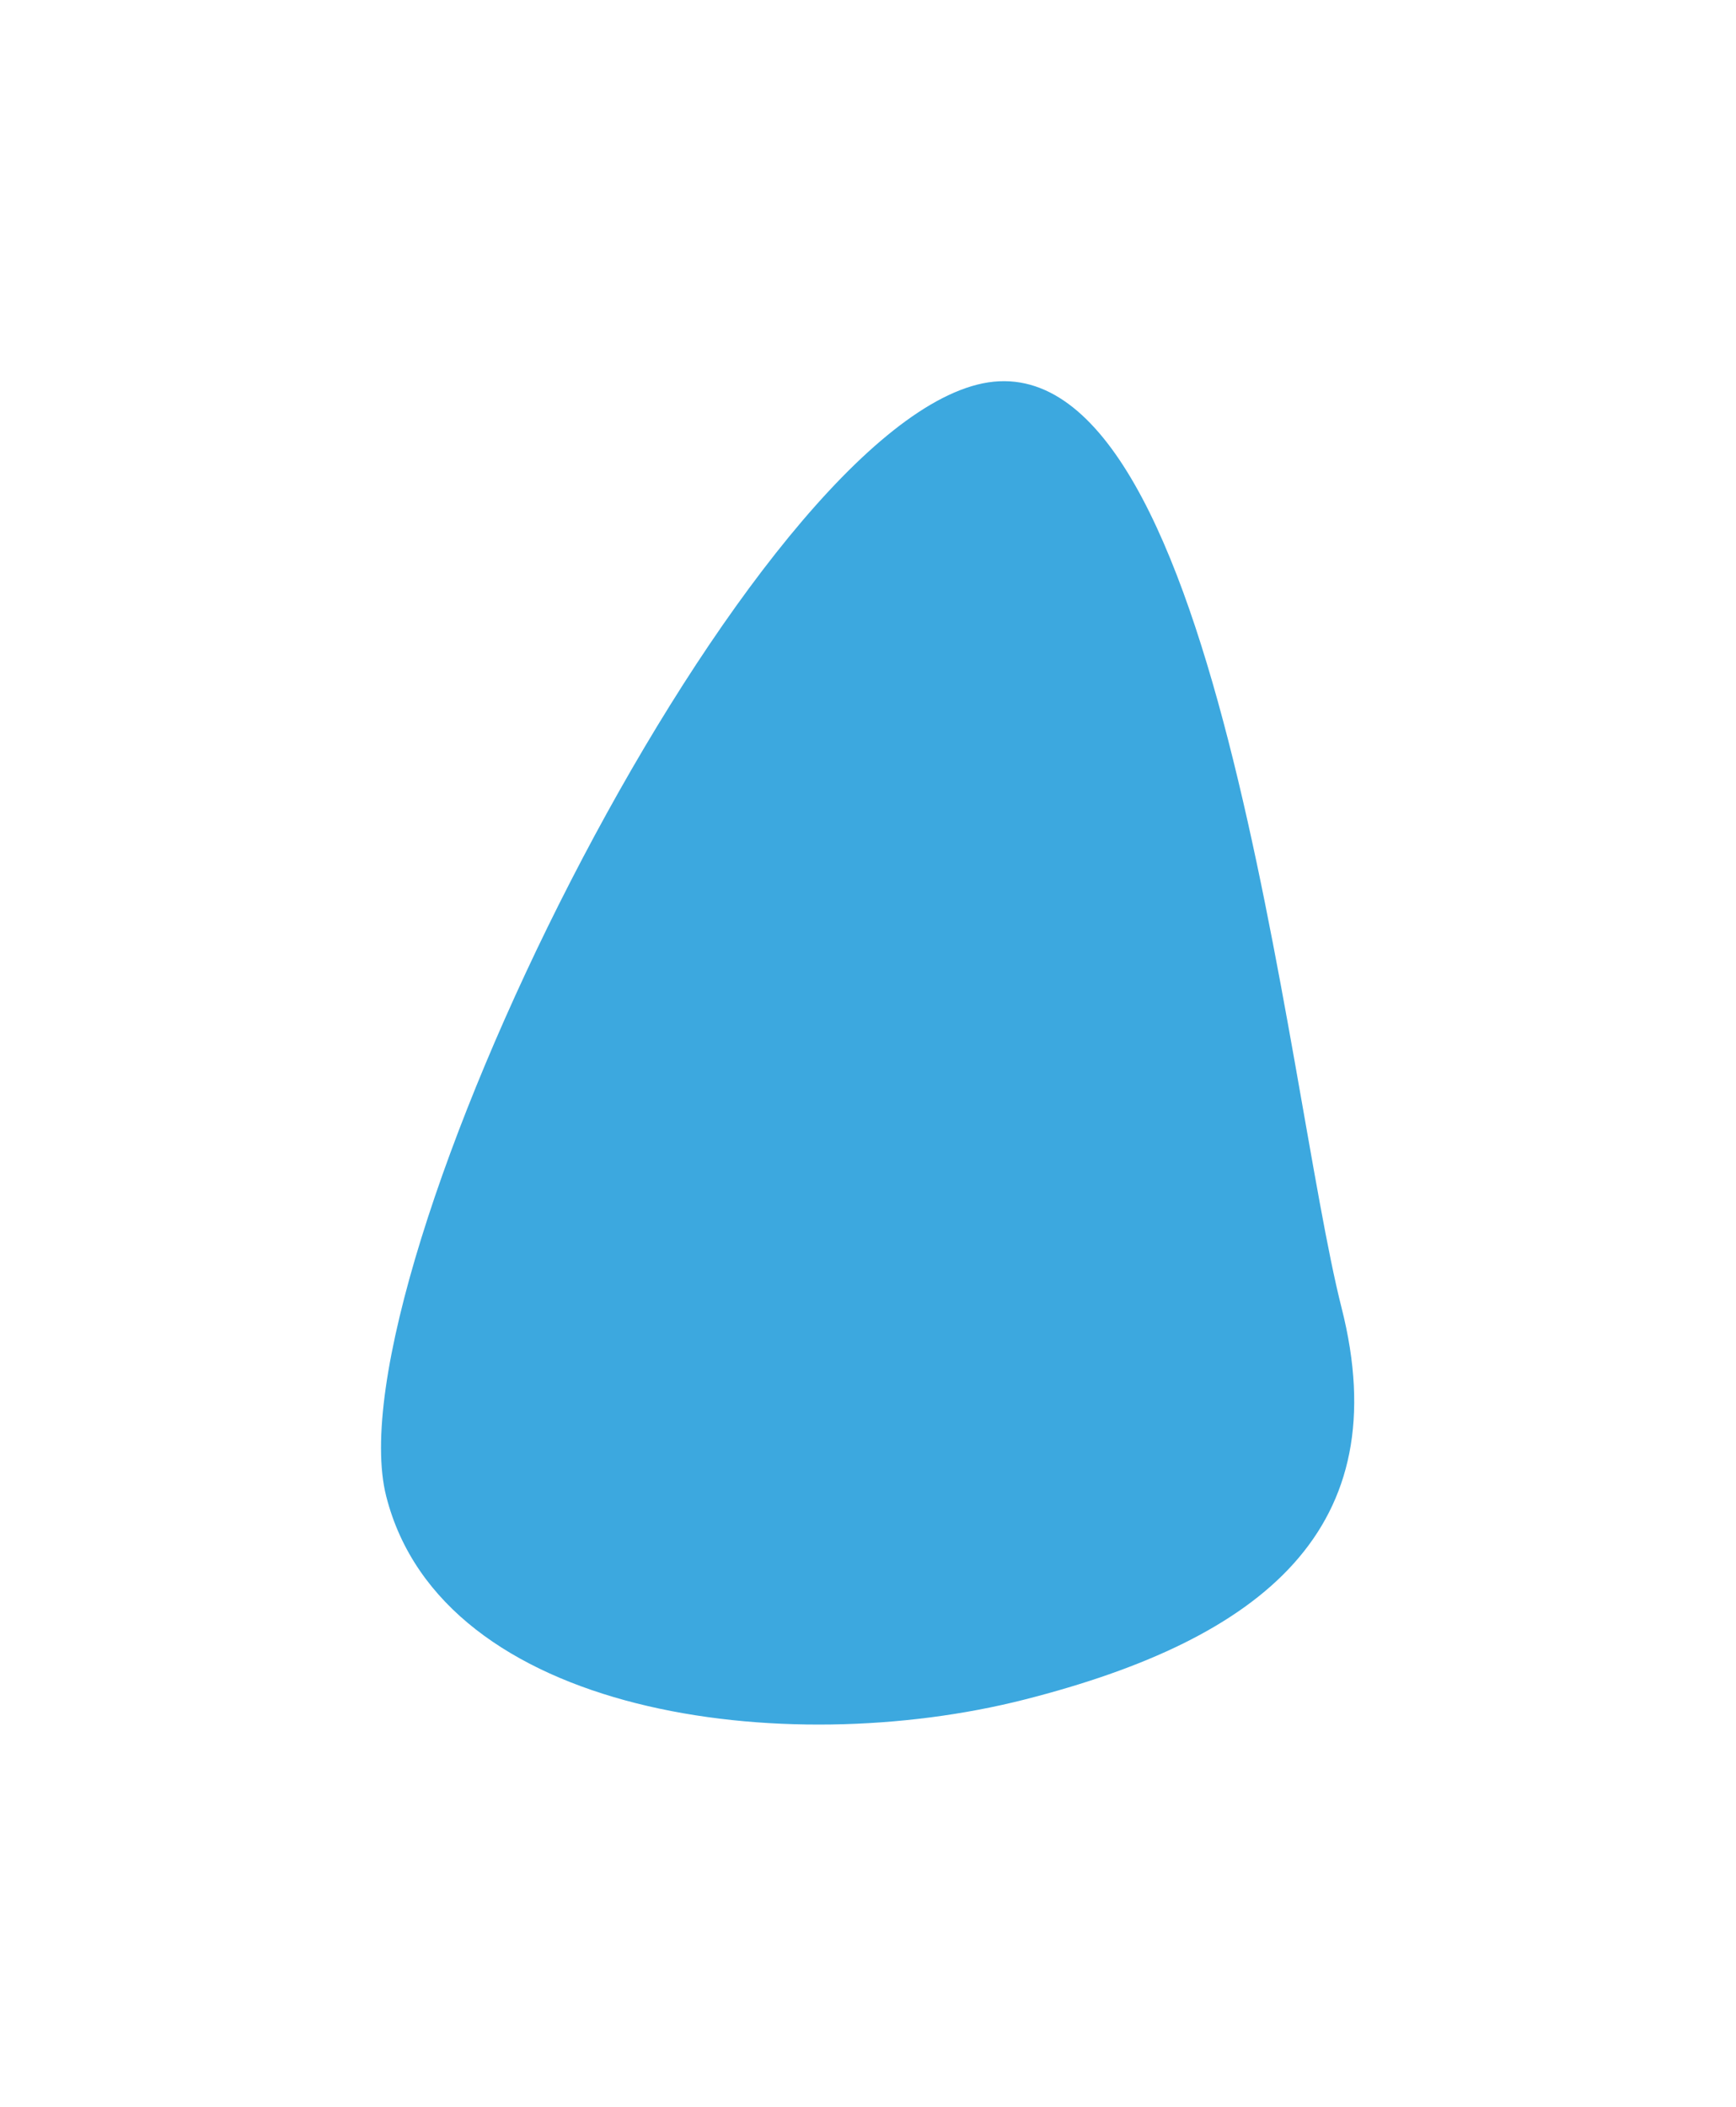 <svg width="600" height="728" viewBox="0 0 600 728" fill="none" xmlns="http://www.w3.org/2000/svg">
<g filter="url(#filter0_f_14060_3259)">
<path d="M337.736 132.882C420.602 111.805 444.372 375.794 463.674 451.809C482.976 527.823 436.959 566.085 354.093 587.161C271.227 608.238 152.787 592.941 133.485 516.927C114.183 440.913 254.871 153.958 337.736 132.882Z" fill="#3CA8DF"/>
</g>
<defs>
<filter id="filter0_f_14060_3259" x="-0.001" y="-1.52588e-05" width="599.737" height="727.489" filterUnits="userSpaceOnUse" color-interpolation-filters="sRGB">
<feFlood flood-opacity="0" result="BackgroundImageFix"/>
<feBlend mode="normal" in="SourceGraphic" in2="BackgroundImageFix" result="shape"/>
<feGaussianBlur stdDeviation="65.844" result="effect1_foregroundBlur_14060_3259"/>
</filter>
</defs>
</svg>
